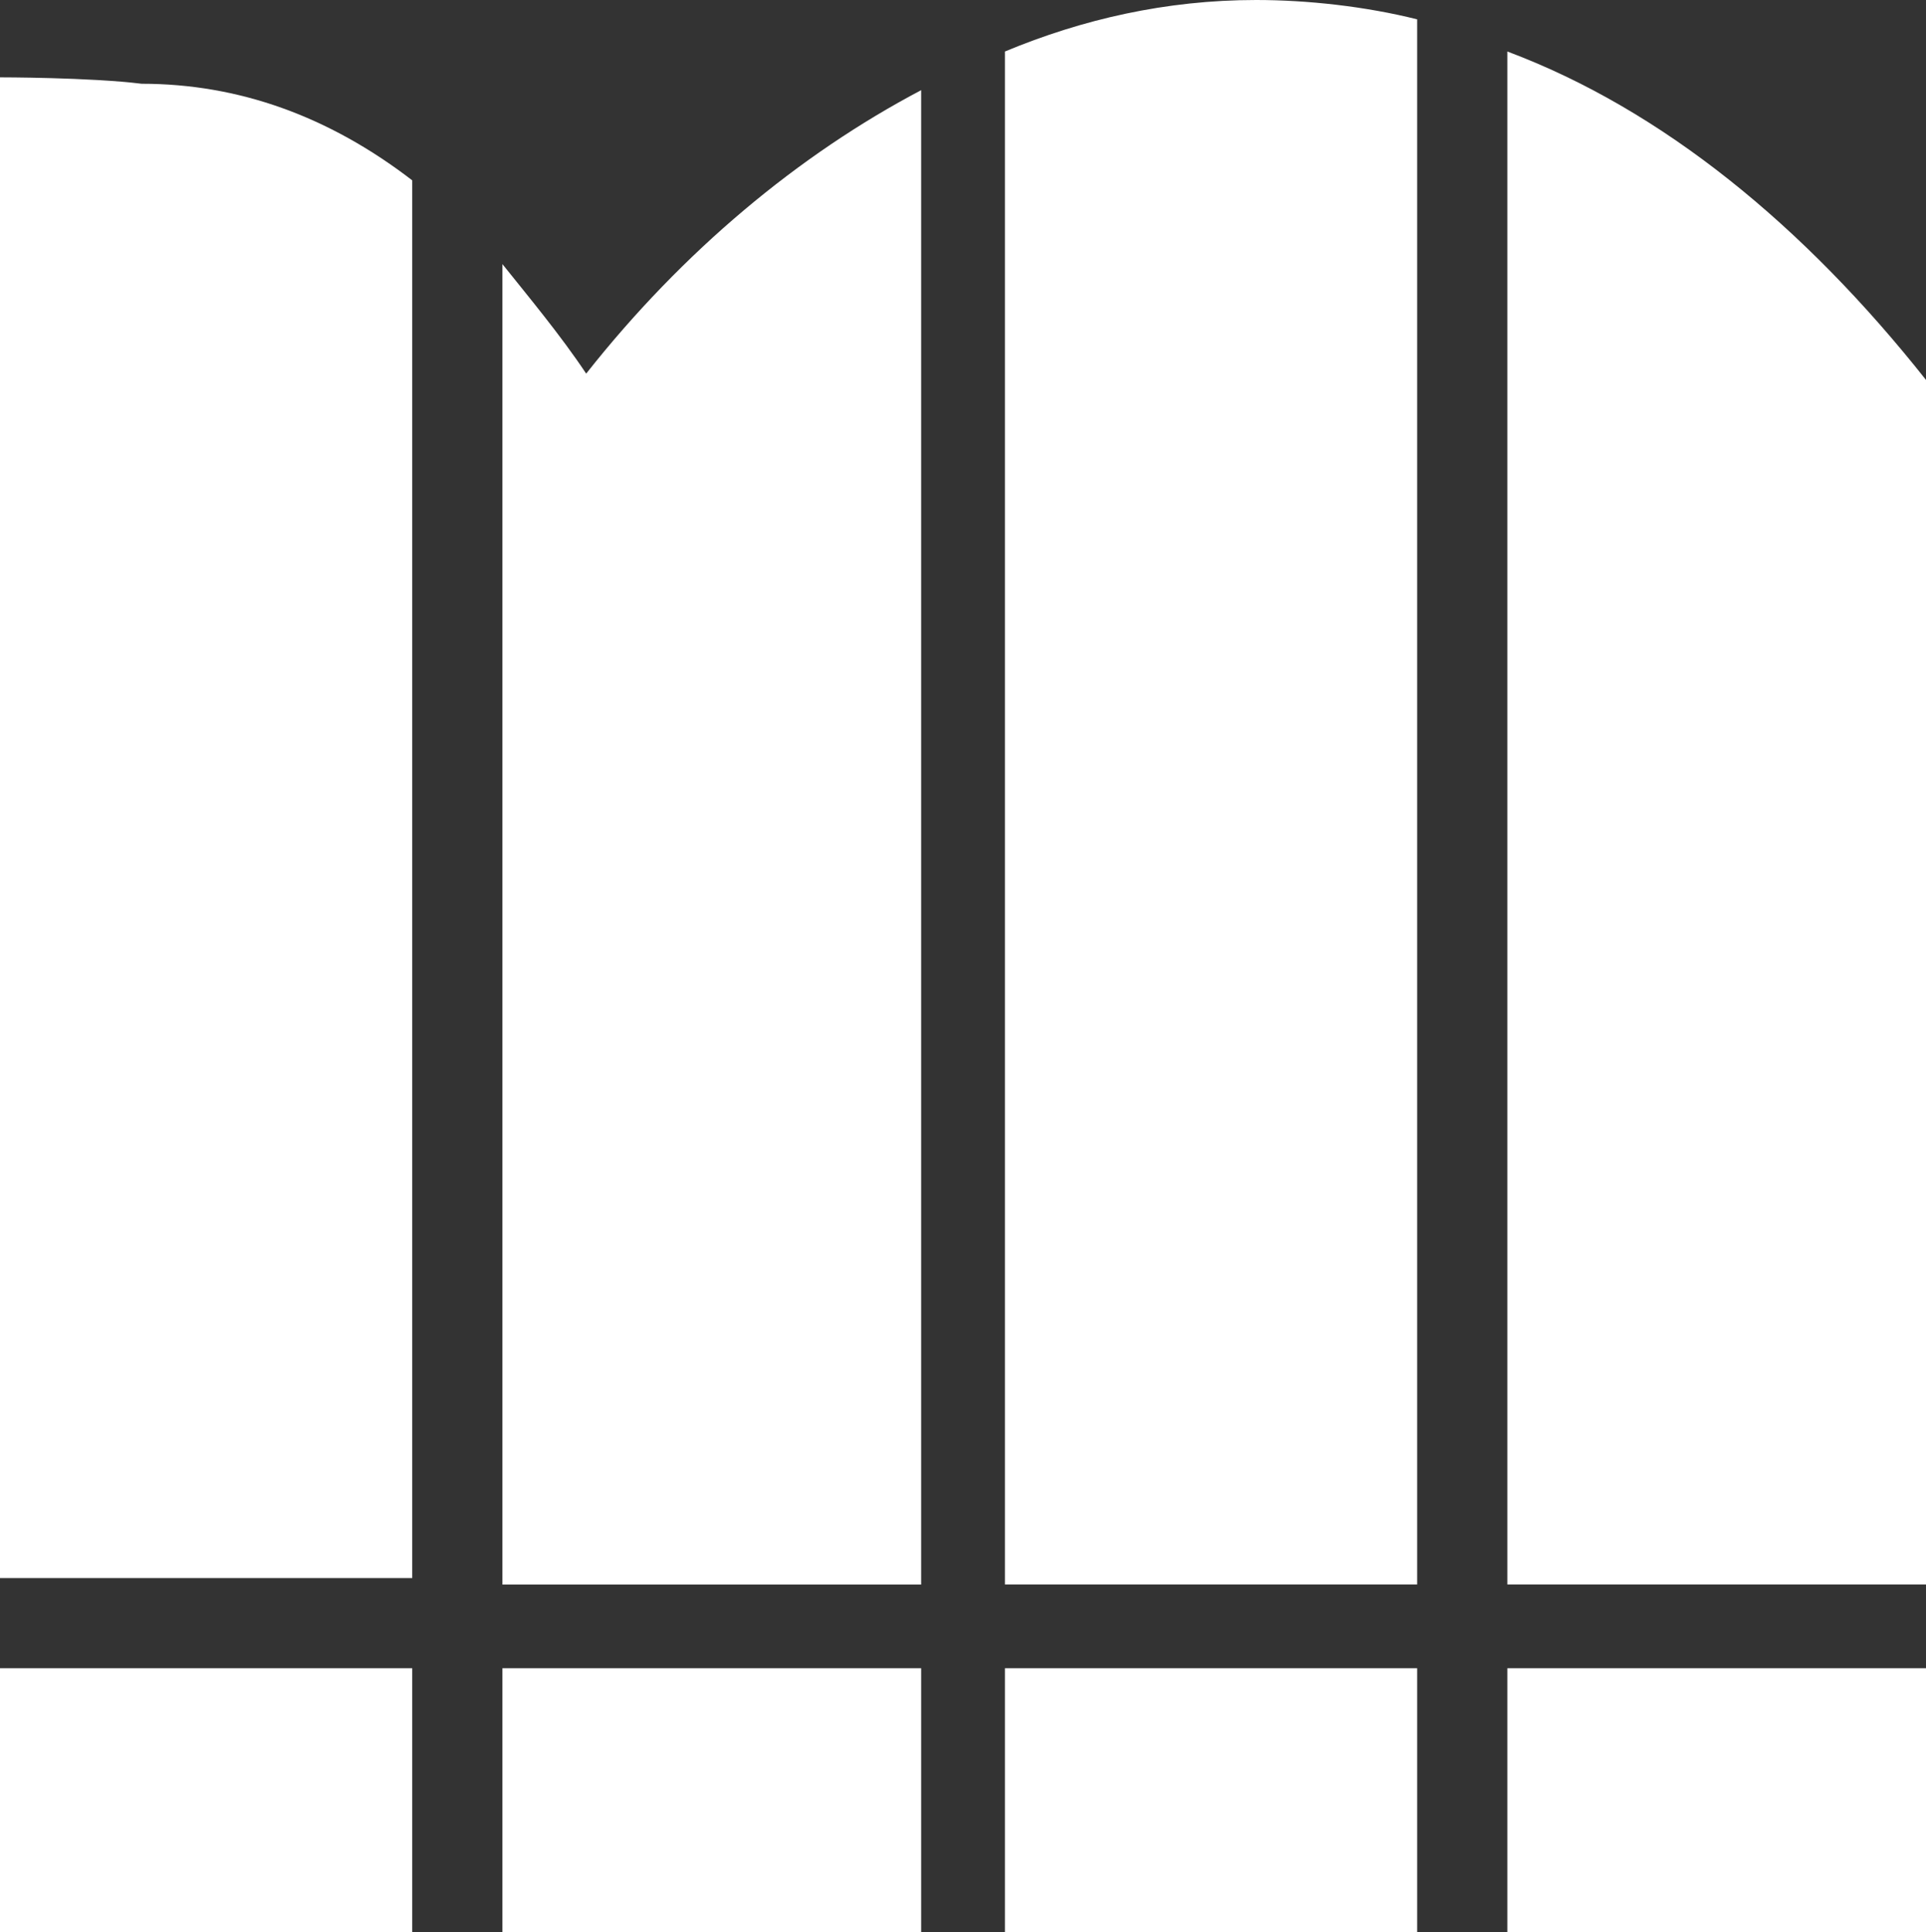 <?xml version="1.0" encoding="UTF-8"?>
<svg id="_レイヤー_2" data-name="レイヤー_2" xmlns="http://www.w3.org/2000/svg" viewBox="0 0 222.11 222.86">
  <rect x="0" y="0" width="222.11" height="222.86" fill="#333333" stroke="none"/>
  <defs>
    <style>
      .cls-1 {
        fill: #fff;
      }
    </style>
  </defs>
  <g id="_レイヤー_1-2" data-name="レイヤー_1">
    <g>
      <rect class="cls-1" x="173.83" y="192.4" width="48.29" height="30.46"/>
      <rect class="cls-1" x="115.89" y="192.4" width="47.54" height="30.46"/>
      <rect class="cls-1" x="57.94" y="192.4" width="48.29" height="30.46"/>
      <rect class="cls-1" y="192.4" width="47.54" height="30.46"/>
      <path class="cls-1" d="M173.83,5.94v176.8h48.29V43.83c-14.11-17.83-30.46-31.2-48.29-37.89Z"/>
      <path class="cls-1" d="M115.89,5.94v176.8h47.54V2.23c-5.94-1.49-12.63-2.23-18.57-2.23-10.4,0-20.06,2.23-28.97,5.94Z"/>
      <path class="cls-1" d="M67.6,43.09c-2.97-4.46-6.69-8.91-9.66-12.63v152.29h48.29V10.4c-14.11,7.43-27.49,18.57-38.63,32.69Z"/>
      <path class="cls-1" d="M0,8.91v173.09h47.54V20.8c-9.66-7.43-20.06-11.14-31.2-11.14-5.94-.74-16.34-.74-16.34-.74Z"/>
    </g>
  </g>
</svg>